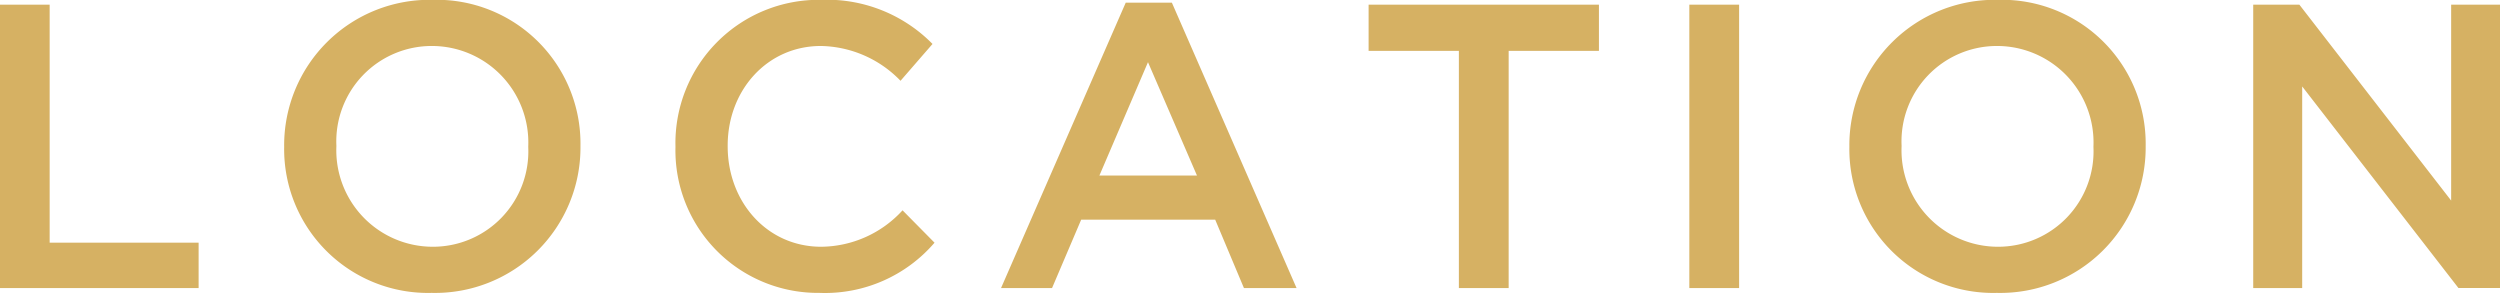 <svg xmlns="http://www.w3.org/2000/svg" width="185.28" height="21.718" viewBox="0 0 185.28 21.718">
  <defs>
    <style>
      .cls-1 {
        fill: #d6b163;
        fill-rule: evenodd;
      }
    </style>
  </defs>
  <path id="nav_locatin.svg" class="cls-1" d="M2541.05,343.441h14.73v-3.36h-11.04V322.442h-3.69v21Zm32.02,0.36a10.777,10.777,0,0,0,11.01-10.859v-0.06a10.66,10.66,0,0,0-10.95-10.8,10.778,10.778,0,0,0-11.01,10.86V333A10.659,10.659,0,0,0,2573.07,343.8Zm0.06-3.42a7.15,7.15,0,0,1-7.14-7.439v-0.06a7.07,7.07,0,0,1,7.08-7.38,7.151,7.151,0,0,1,7.14,7.44V333A7.069,7.069,0,0,1,2573.13,340.381Zm28.67,3.42a10.7,10.7,0,0,0,8.52-3.72l-2.37-2.4a8.253,8.253,0,0,1-6.03,2.7c-4.02,0-6.93-3.329-6.93-7.439v-0.06c0-4.11,2.94-7.38,6.9-7.38a8.391,8.391,0,0,1,5.91,2.58l2.37-2.73a10.969,10.969,0,0,0-8.25-3.27,10.62,10.62,0,0,0-10.8,10.86V333A10.561,10.561,0,0,0,2601.8,343.8Zm13.45-.36h3.78l2.16-5.069h9.93l2.13,5.069h3.9l-9.24-21.149h-3.42Zm7.29-8.339,3.6-8.4,3.63,8.4h-7.23Zm26.64,8.339h3.69V325.862h6.69v-3.42h-17.07v3.42h6.69v17.579Zm17.08,0h3.69v-21h-3.69v21Zm22.81,0.36a10.777,10.777,0,0,0,11.01-10.859v-0.06a10.66,10.66,0,0,0-10.95-10.8,10.778,10.778,0,0,0-11.01,10.86V333A10.659,10.659,0,0,0,2689.07,343.8Zm0.06-3.42a7.15,7.15,0,0,1-7.14-7.439v-0.06a7.07,7.07,0,0,1,7.08-7.38,7.151,7.151,0,0,1,7.14,7.44V333A7.069,7.069,0,0,1,2689.13,340.381Zm18.92,3.06h3.63V328.5l11.58,14.939h3.09v-21h-3.63v14.52l-11.25-14.52h-3.42v21Z" transform="translate(-2541.06 -322.094)"/>
</svg>
